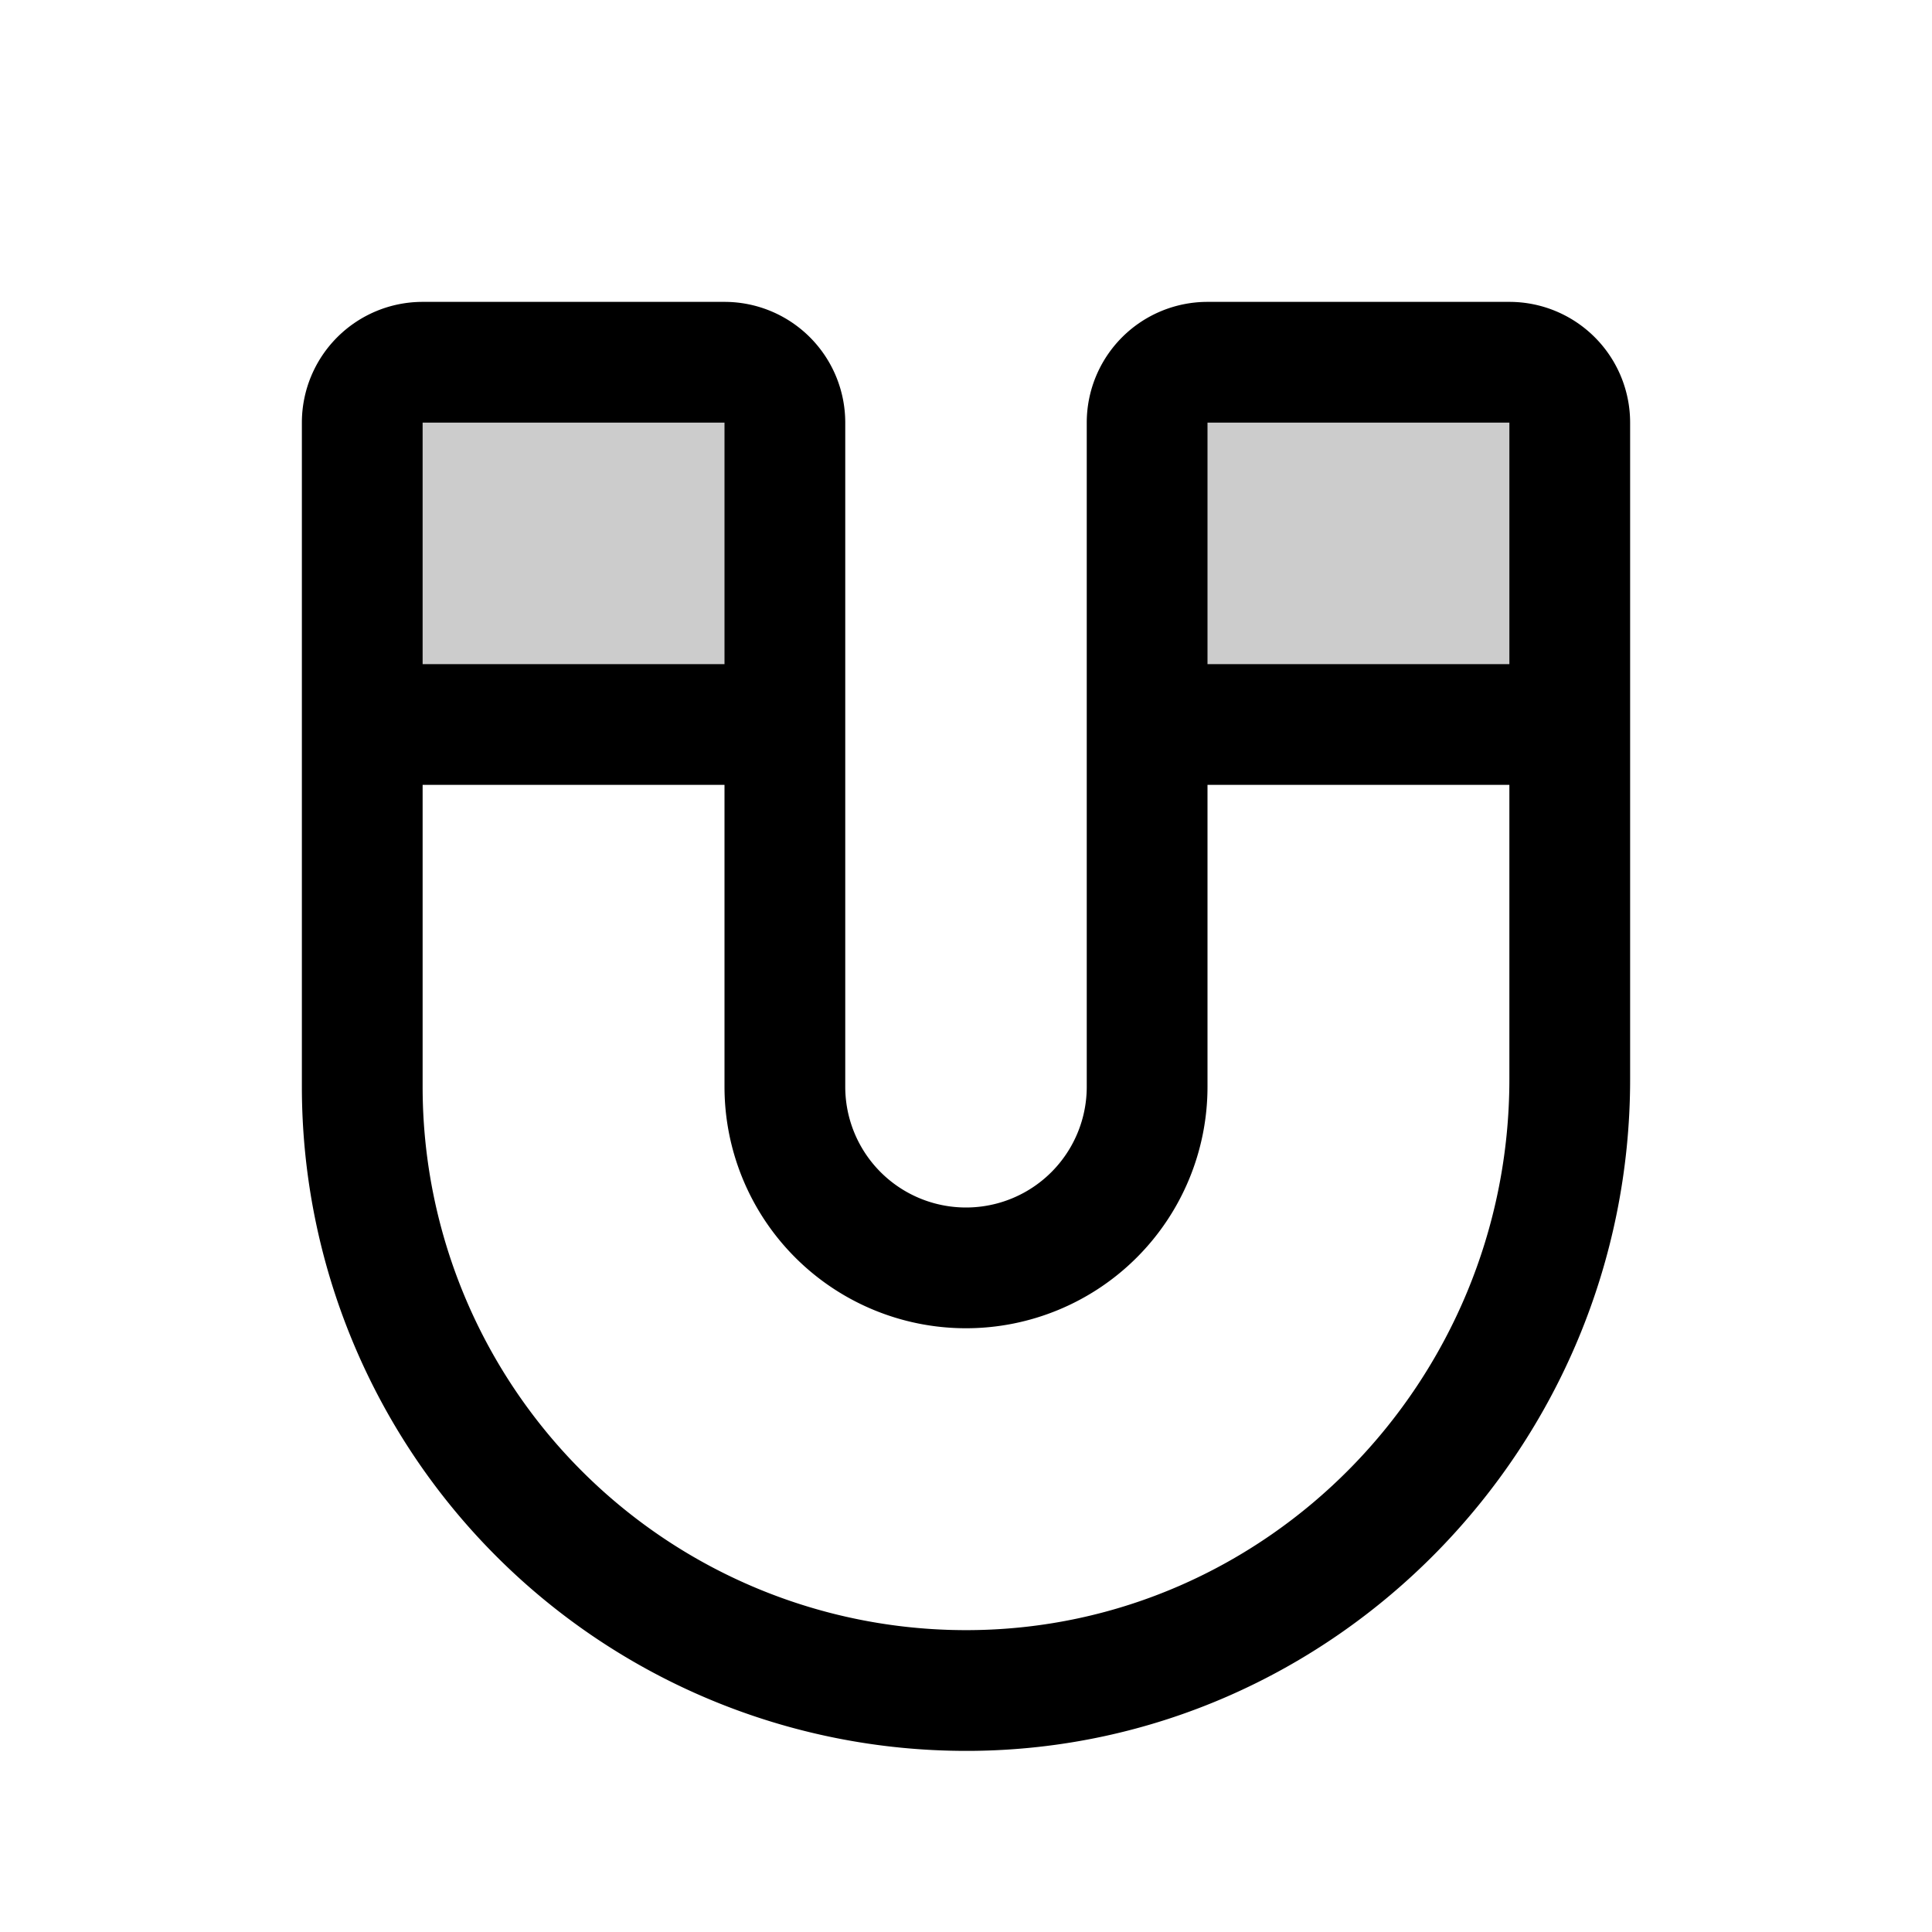 <svg xmlns="http://www.w3.org/2000/svg" viewBox="0 0 256 256" fill="currentColor"><path d="M104,56V96H48V56a8,8,0,0,1,8-8H96A8,8,0,0,1,104,56Zm96-8H160a8,8,0,0,0-8,8V96h56V56A8,8,0,0,0,200,48Z" opacity="0.2"/><path d="M200,40H160a16,16,0,0,0-16,16v88a16,16,0,0,1-32,0V56A16,16,0,0,0,96,40H56A16,16,0,0,0,40,56v88a88,88,0,0,0,88,88h.67c48.15-.36,87.33-40.29,87.33-89V56A16,16,0,0,0,200,40Zm0,16V88H160V56ZM96,56V88H56V56Zm32.55,160A72,72,0,0,1,56,144V104H96v40a32,32,0,0,0,64,0V104h40v39C200,183,168,215.71,128.55,216Z"/></svg>